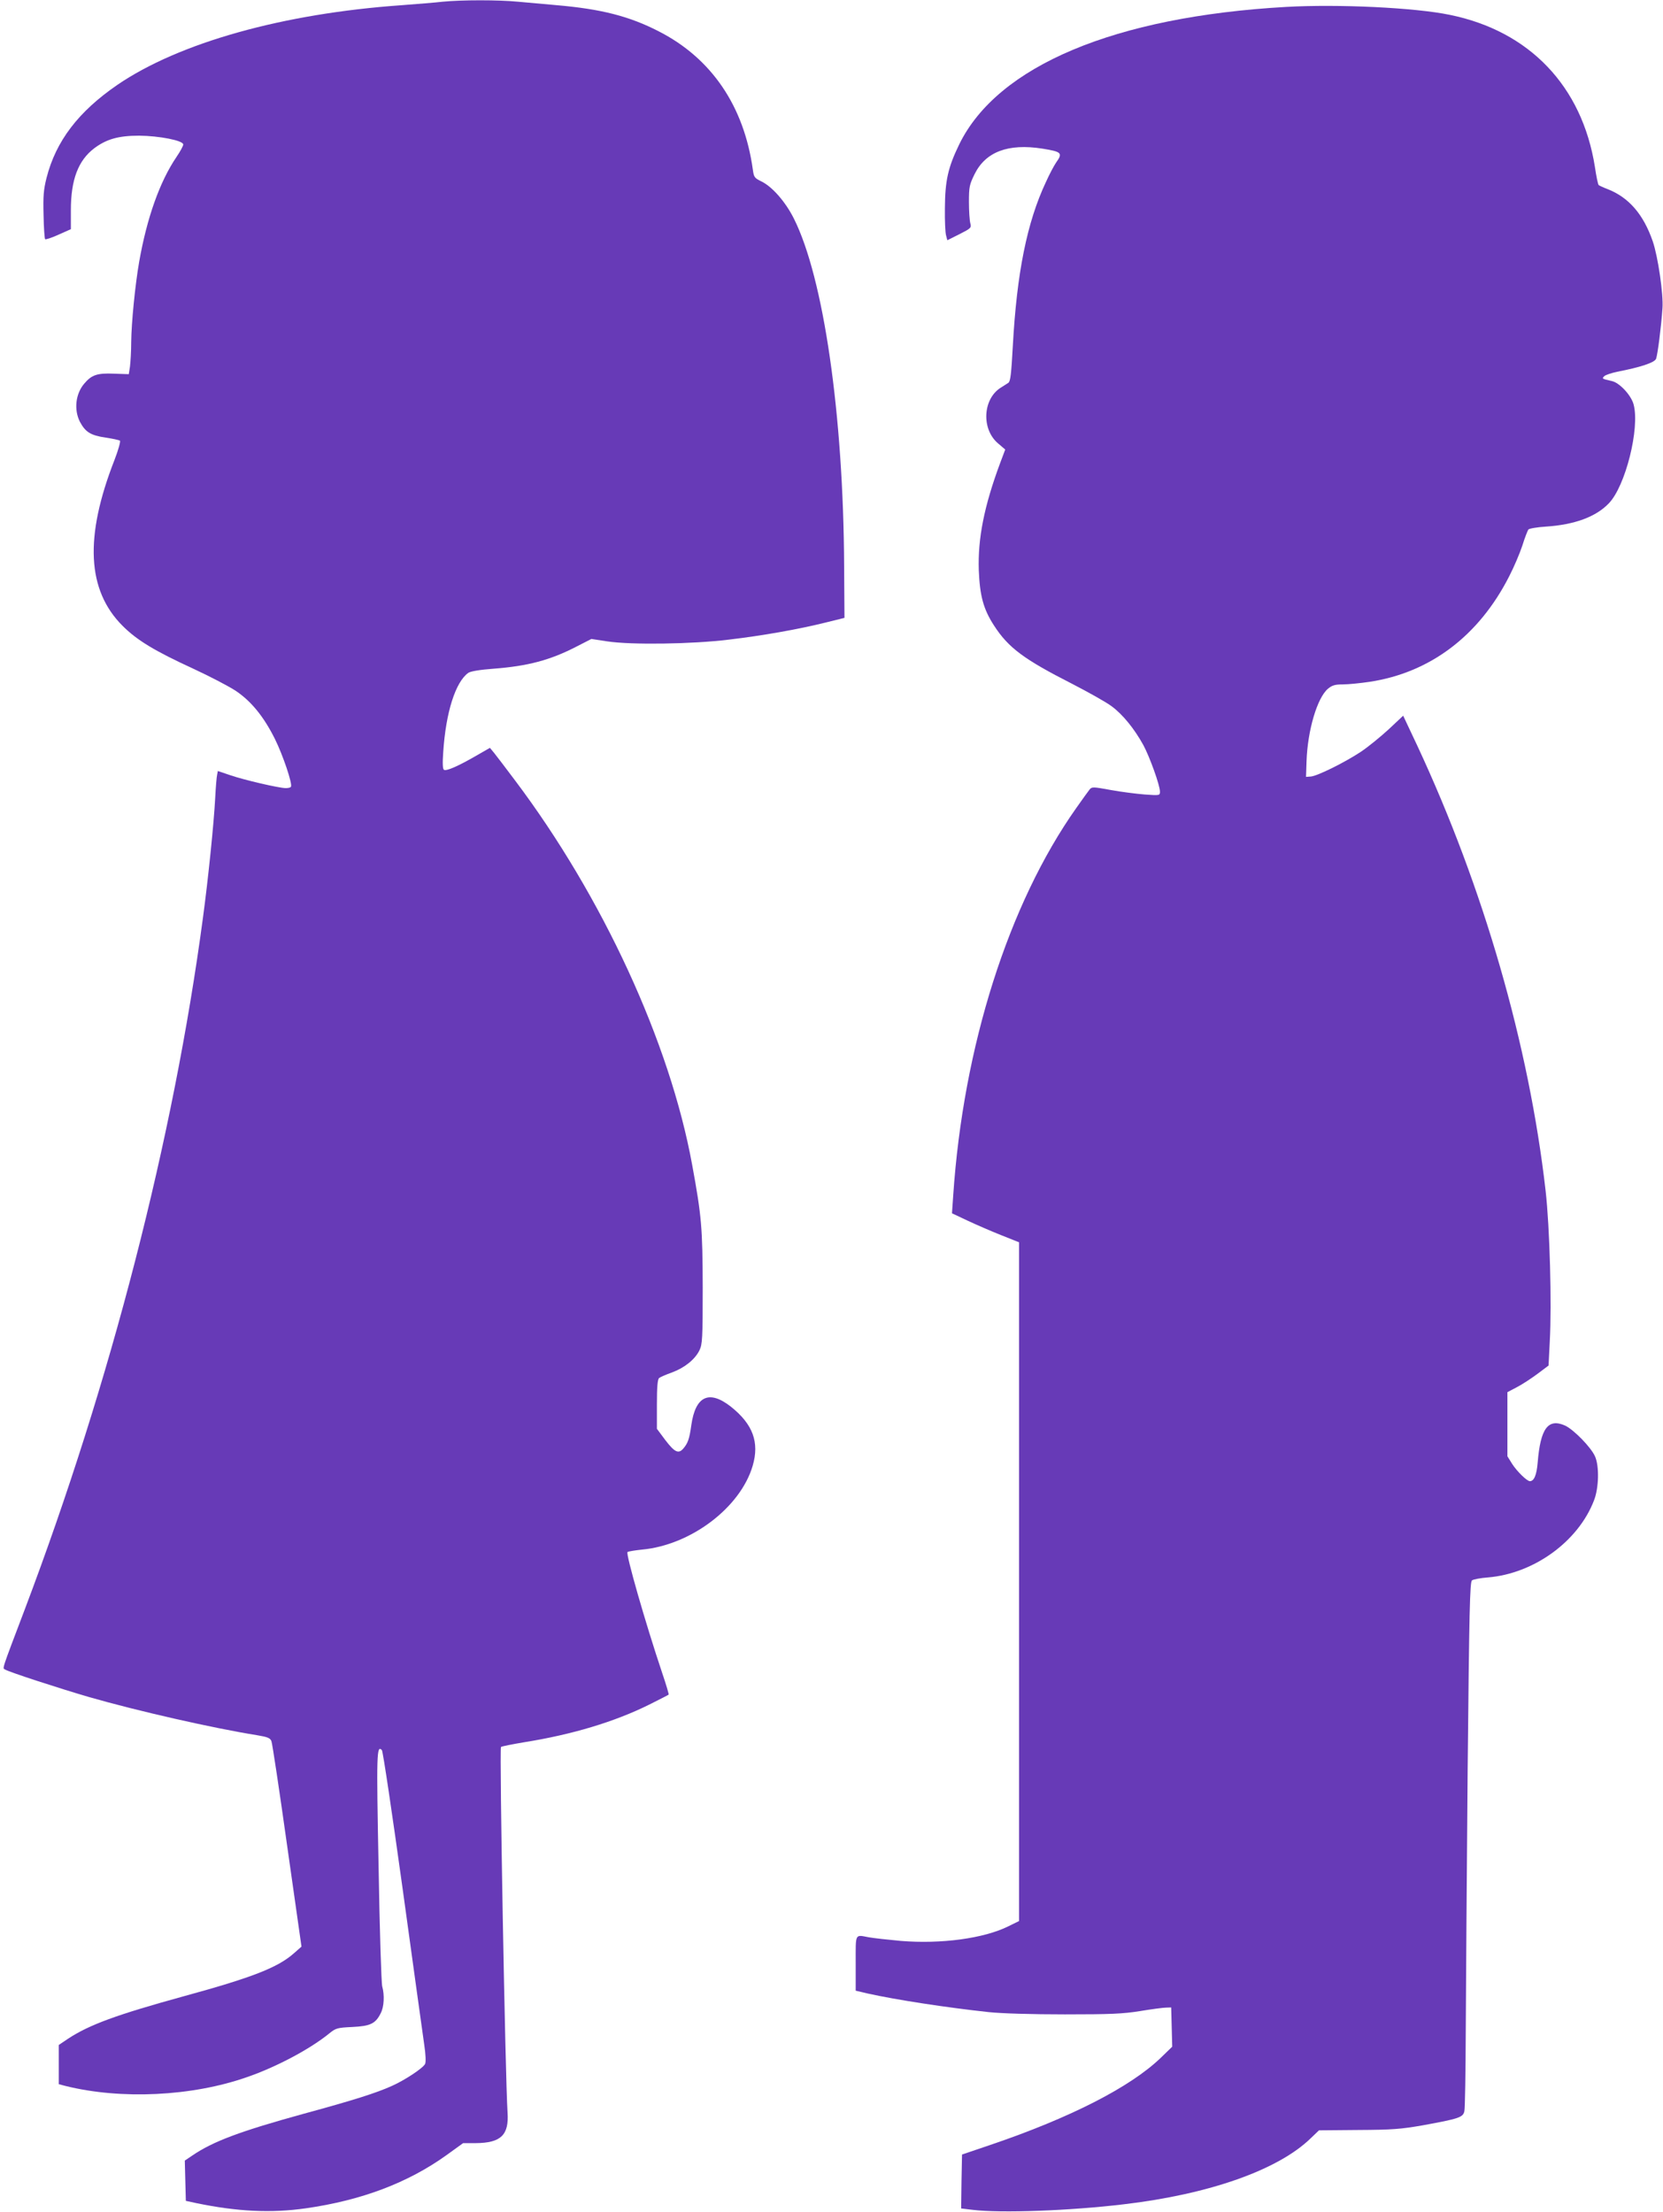 <?xml version="1.0" standalone="no"?>
<!DOCTYPE svg PUBLIC "-//W3C//DTD SVG 20010904//EN"
 "http://www.w3.org/TR/2001/REC-SVG-20010904/DTD/svg10.dtd">
<svg version="1.0" xmlns="http://www.w3.org/2000/svg"
 width="962pt" height="1280pt" viewBox="0 0 962 1280"
 preserveAspectRatio="xMidYMid meet">
<g transform="translate(0,1280) scale(0.1,-0.1)"
fill="#673ab7" stroke="none">
<path d="M2560 12790 c-41 -5 -147 -13 -235 -20 -687 -48 -1289 -217 -1646
-461 -226 -155 -356 -326 -410 -539 -17 -68 -20 -105 -17 -215 1 -73 6 -136 9
-139 3 -3 38 8 77 26 l72 32 0 110 c0 176 42 287 135 358 71 53 140 73 260 73
116 -1 255 -28 255 -51 0 -8 -17 -40 -39 -72 -97 -143 -171 -352 -216 -607
-23 -132 -45 -353 -46 -464 0 -53 -4 -116 -7 -141 l-7 -45 -86 3 c-97 4 -129
-7 -172 -58 -50 -59 -60 -150 -25 -220 32 -60 62 -79 149 -92 41 -6 78 -14 83
-18 4 -5 -10 -55 -32 -112 -174 -445 -159 -753 47 -959 84 -84 187 -146 409
-248 97 -45 208 -103 247 -129 89 -60 161 -149 225 -277 47 -95 103 -261 93
-277 -2 -5 -16 -8 -30 -8 -38 0 -241 47 -322 75 l-71 24 -4 -22 c-3 -12 -8
-71 -11 -132 -8 -152 -41 -473 -71 -695 -171 -1281 -534 -2689 -1030 -4000
-140 -369 -130 -340 -114 -350 21 -14 320 -111 485 -159 281 -81 722 -181 973
-221 60 -10 75 -16 82 -34 5 -11 46 -284 91 -605 l83 -584 -42 -37 c-94 -84
-243 -142 -642 -251 -385 -106 -543 -164 -665 -244 l-55 -37 0 -114 0 -113 38
-10 c321 -80 732 -61 1051 51 169 58 366 163 476 253 37 30 46 33 133 37 104
5 134 19 164 79 20 37 23 106 9 156 -5 17 -15 329 -21 693 -13 661 -11 705 19
674 6 -5 60 -369 121 -809 61 -440 116 -843 124 -895 9 -59 10 -102 5 -112
-13 -25 -118 -94 -192 -127 -91 -41 -220 -82 -510 -161 -367 -101 -525 -160
-645 -242 l-43 -29 3 -117 3 -116 60 -13 c237 -49 432 -59 635 -30 321 46 589
147 812 307 l97 70 73 0 c146 1 193 47 184 178 -13 193 -48 2104 -38 2114 4 4
66 16 137 28 275 44 521 118 720 217 60 30 111 56 113 58 2 2 -15 59 -38 127
-97 289 -212 691 -200 698 6 4 44 10 83 14 283 26 570 243 641 485 40 136 1
241 -126 342 -126 99 -205 62 -229 -107 -11 -80 -20 -105 -47 -136 -27 -31
-49 -21 -102 48 l-50 67 0 142 c0 102 4 145 13 152 6 5 40 20 74 32 73 27 133
75 159 128 17 35 19 66 19 363 -1 345 -6 411 -61 710 -129 708 -519 1553
-1025 2225 -54 72 -108 143 -121 159 l-24 29 -80 -46 c-104 -60 -172 -90 -186
-81 -7 5 -9 36 -4 103 15 230 71 405 145 458 14 9 66 18 148 24 195 15 325 49
476 127 l88 45 92 -14 c139 -21 491 -16 702 10 196 23 404 60 561 99 l109 27
-2 299 c-4 879 -119 1670 -291 2012 -48 96 -125 184 -187 214 -41 20 -44 25
-50 68 -51 368 -239 645 -545 801 -169 87 -333 129 -590 151 -69 6 -169 15
-223 20 -112 11 -327 11 -437 0z"/>
<path d="M7440 12760 c-991 -56 -1669 -341 -1891 -795 -65 -134 -82 -209 -83
-370 -1 -71 2 -142 7 -158 l7 -27 70 35 c67 34 70 37 63 63 -4 15 -8 70 -8
123 0 88 3 101 33 162 64 129 194 178 392 147 112 -18 119 -25 79 -81 -11 -16
-38 -66 -59 -113 -109 -232 -168 -525 -191 -946 -9 -165 -14 -207 -26 -215 -8
-5 -29 -19 -47 -30 -101 -67 -109 -238 -13 -320 l42 -36 -29 -77 c-93 -250
-130 -437 -124 -621 6 -149 27 -226 88 -320 83 -129 174 -196 449 -336 95 -49
199 -107 231 -131 64 -47 131 -129 184 -225 37 -69 96 -233 96 -269 0 -23 -2
-23 -87 -17 -49 4 -137 15 -197 26 -103 19 -110 19 -123 3 -7 -9 -42 -57 -77
-107 -392 -555 -654 -1380 -712 -2243 l-7 -102 89 -42 c49 -23 136 -61 194
-84 l105 -42 0 -1964 0 -1963 -63 -31 c-142 -70 -388 -103 -621 -84 -75 7
-158 16 -185 21 -82 15 -76 27 -76 -150 l0 -159 68 -16 c166 -37 460 -82 702
-108 76 -8 248 -13 440 -13 264 0 335 3 435 19 66 11 134 20 150 20 l30 1 3
-113 3 -114 -67 -65 c-175 -168 -519 -345 -984 -503 l-165 -56 -3 -156 -2
-156 67 -8 c164 -20 563 -5 873 32 495 58 894 199 1082 382 l48 46 227 2 c198
1 247 5 373 27 209 38 234 46 241 82 4 17 7 224 8 460 1 237 6 918 11 1515 9
929 13 1087 25 1096 8 6 50 14 92 17 266 22 523 208 614 446 28 71 31 198 6
254 -23 53 -124 156 -174 179 -98 43 -142 -17 -158 -215 -6 -72 -21 -107 -45
-107 -17 0 -74 56 -102 99 l-28 45 0 185 0 186 55 29 c31 16 84 51 119 77 l64
48 7 138 c12 220 0 662 -24 873 -96 842 -359 1754 -743 2577 l-81 172 -84 -79
c-47 -43 -119 -102 -161 -130 -92 -61 -253 -141 -290 -143 l-27 -2 3 90 c6
180 62 368 124 420 24 20 41 25 86 25 31 0 101 7 155 15 350 53 632 266 807
610 27 52 61 132 76 177 14 46 31 88 35 94 5 6 51 14 101 17 166 11 289 56
364 134 97 99 181 436 144 573 -14 53 -81 125 -125 135 -58 13 -60 14 -44 29
8 7 41 18 74 25 135 26 216 53 225 75 9 24 30 188 37 293 6 80 -26 298 -56
386 -54 157 -139 255 -262 303 -24 9 -47 20 -51 23 -4 3 -14 51 -22 106 -74
466 -378 785 -839 879 -202 42 -646 63 -947 46z"/>
</g>
</svg>
